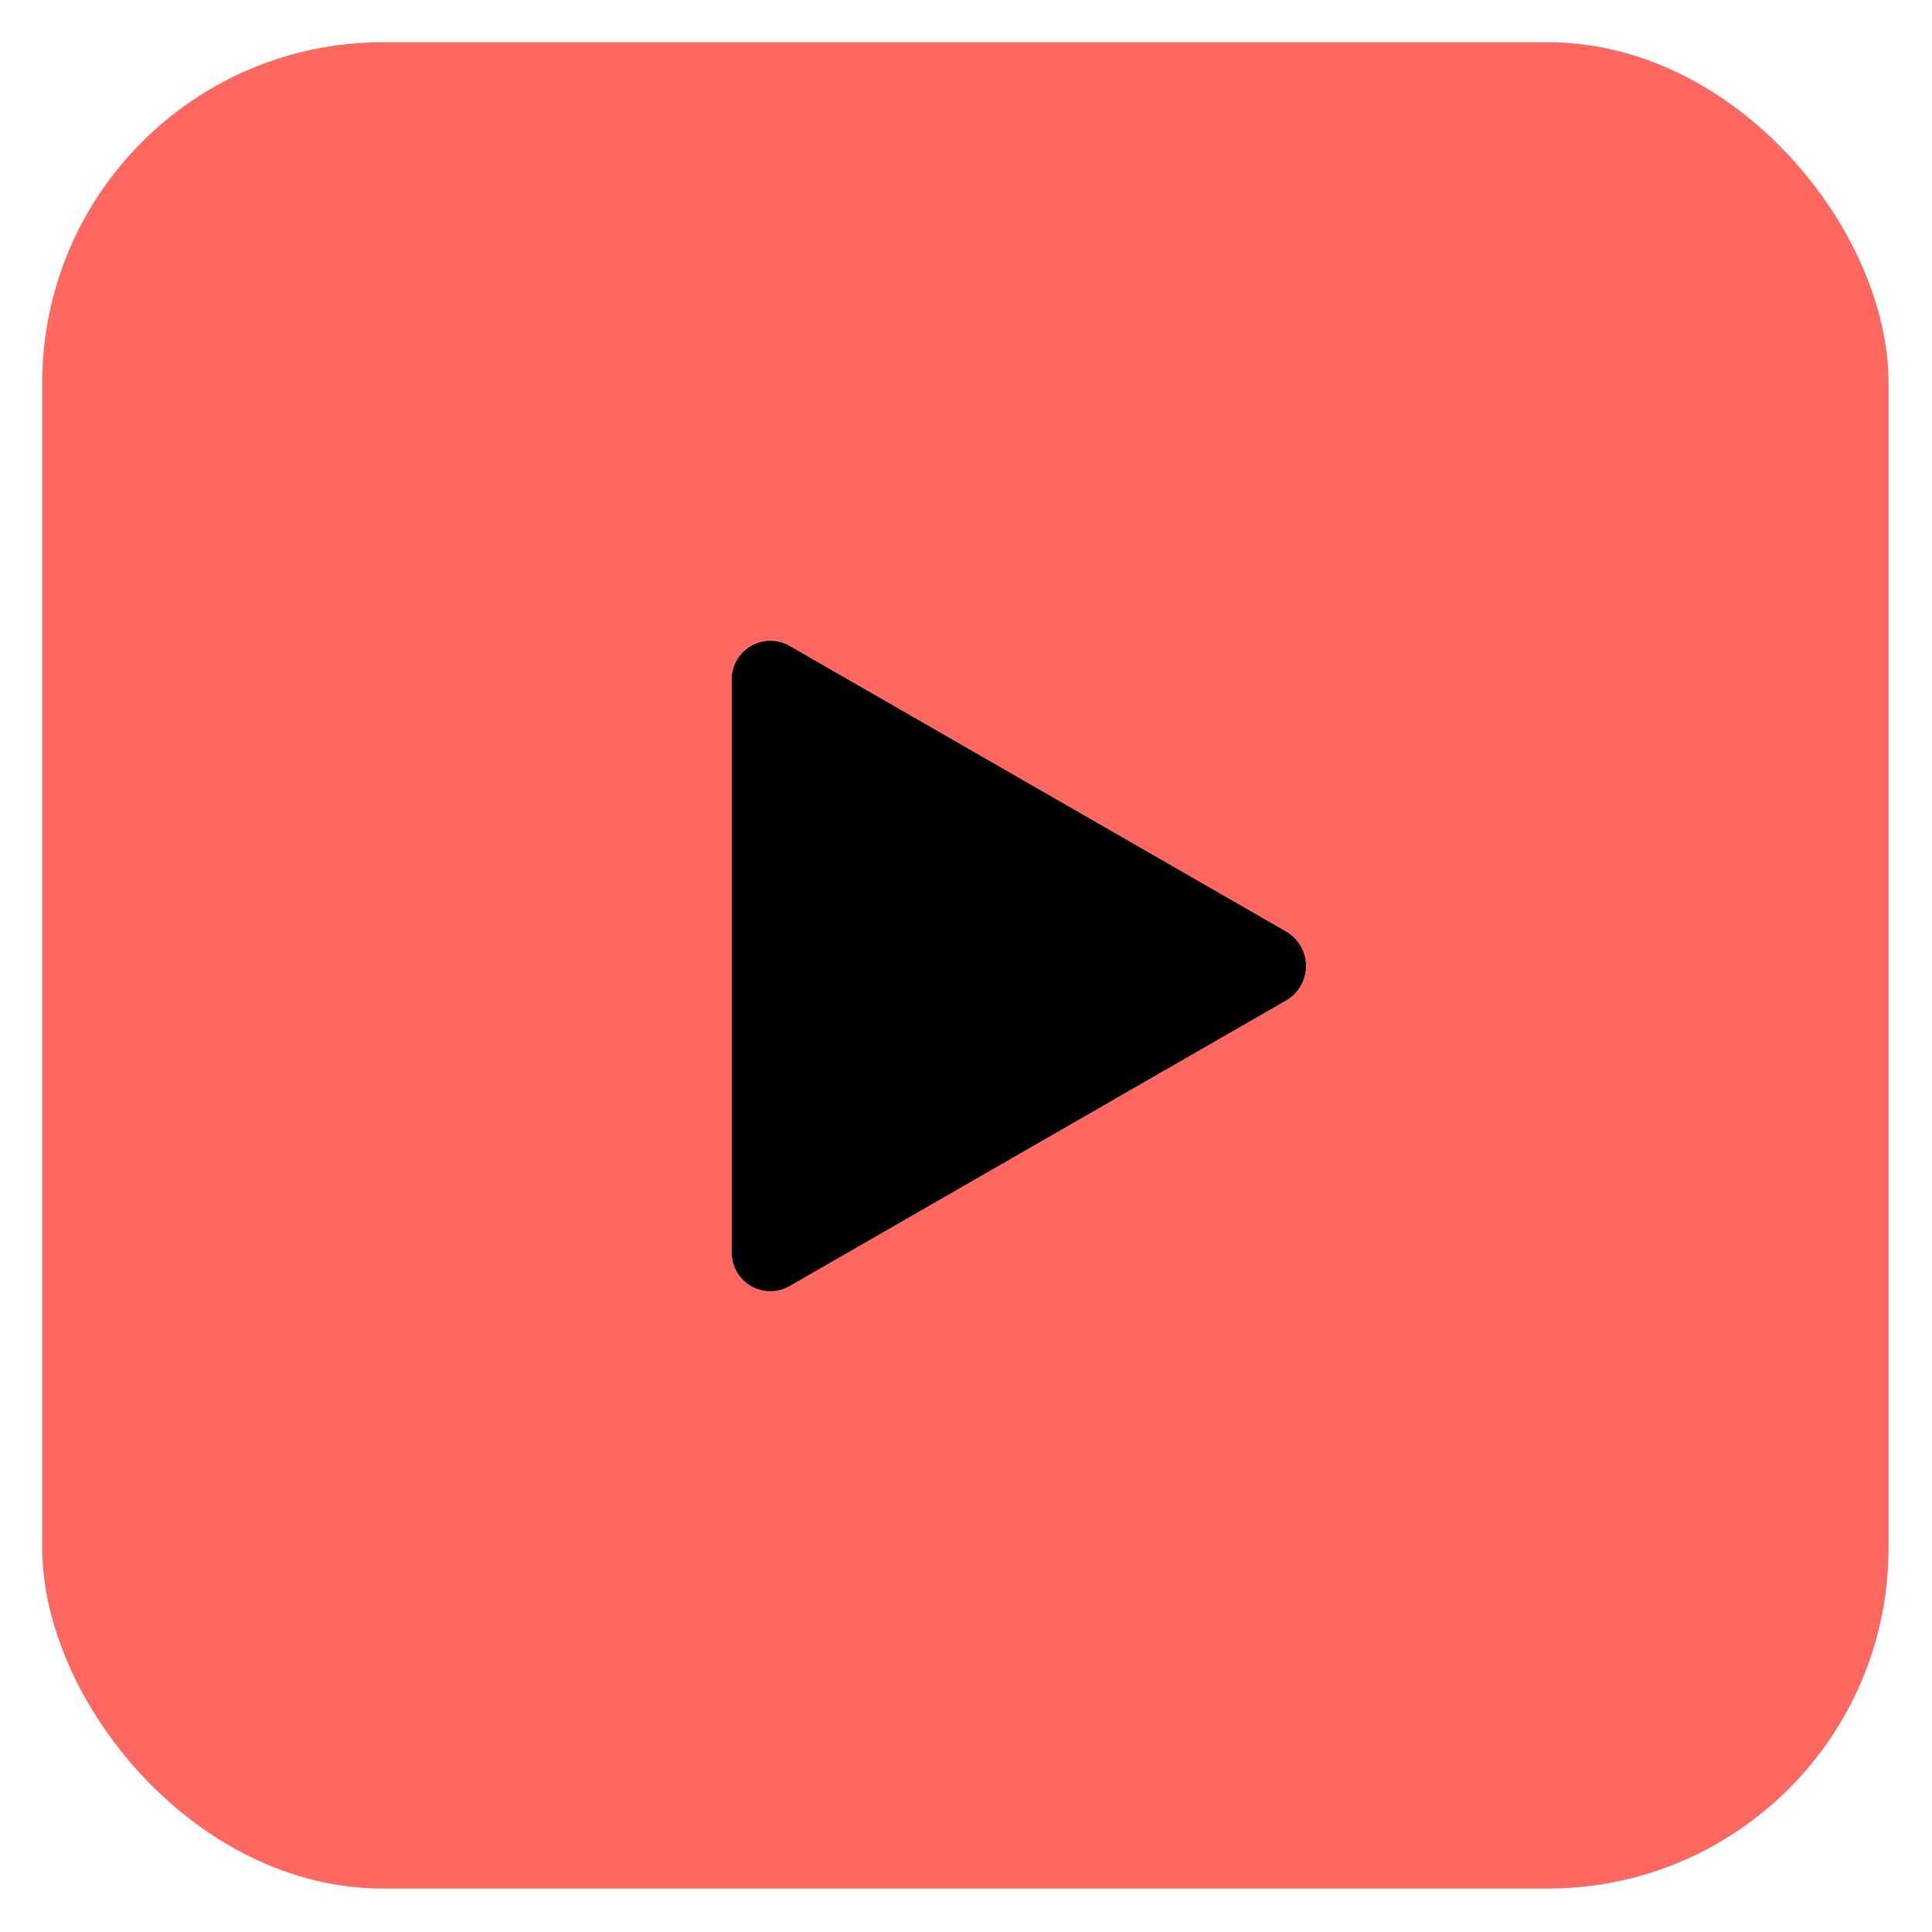 <svg id="Layer_1" data-name="Layer 1" xmlns="http://www.w3.org/2000/svg" viewBox="0 0 16 16"><defs><style>.cls-1{fill:#ff6761;}</style></defs><rect class="cls-1" x="0.35" y="0.35" width="15.29" height="15.29" rx="2.82"/><path d="M10.66,7.72,6.54,5.35a.32.32,0,0,0-.48.28v4.74a.32.32,0,0,0,.48.28l4.12-2.37A.33.33,0,0,0,10.66,7.72Z"/></svg>